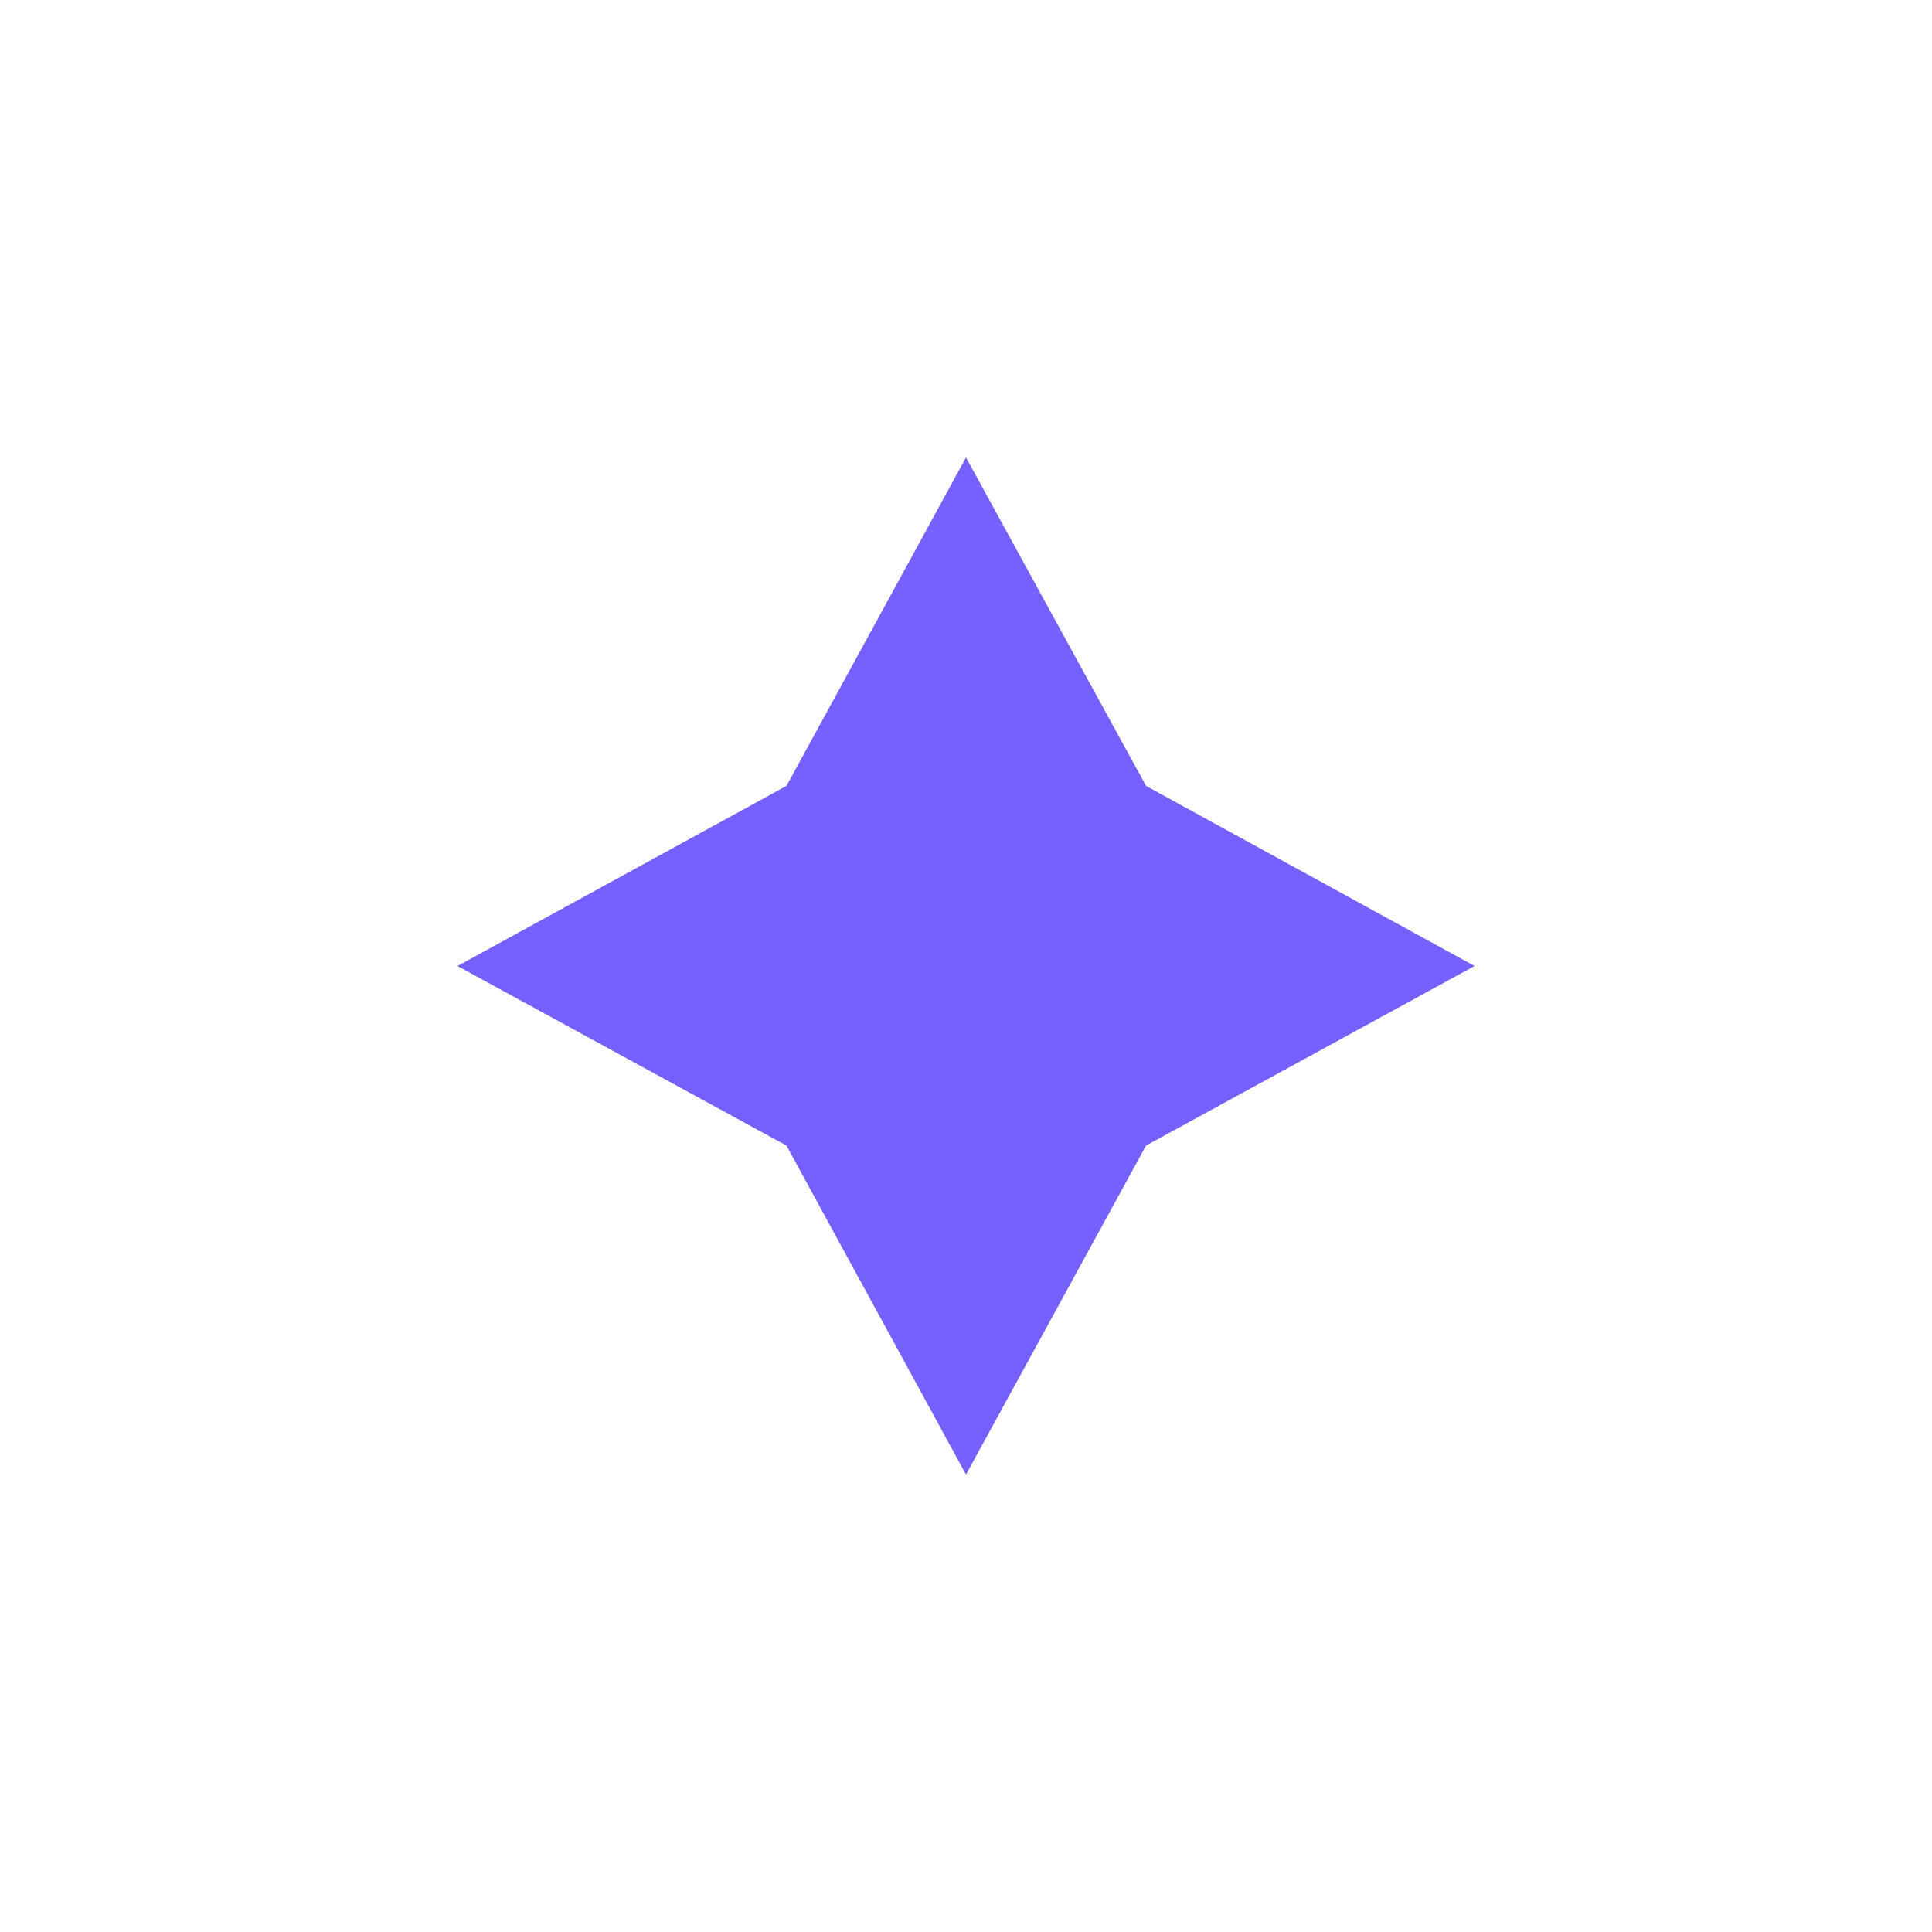 <svg width="38" height="38" viewBox="0 0 38 38" fill="none" xmlns="http://www.w3.org/2000/svg">
<g opacity="0.5" filter="url(#filter0_f_1092_610977)">
<path d="M19 9L22.541 15.459L29 19L22.541 22.531L19 29L15.469 22.531L9 19L15.469 15.459L19 9Z" fill="#A570FB"/>
</g>
<path d="M19 9L22.541 15.459L29 19L22.541 22.531L19 29L15.469 22.531L9 19L15.469 15.459L19 9Z" fill="#7561FF"/>
<defs>
<filter id="filter0_f_1092_610977" x="0.93" y="0.93" width="36.14" height="36.14" filterUnits="userSpaceOnUse" color-interpolation-filters="sRGB">
<feFlood flood-opacity="0" result="BackgroundImageFix"/>
<feBlend mode="normal" in="SourceGraphic" in2="BackgroundImageFix" result="shape"/>
<feGaussianBlur stdDeviation="4.035" result="effect1_foregroundBlur_1092_610977"/>
</filter>
</defs>
</svg>
